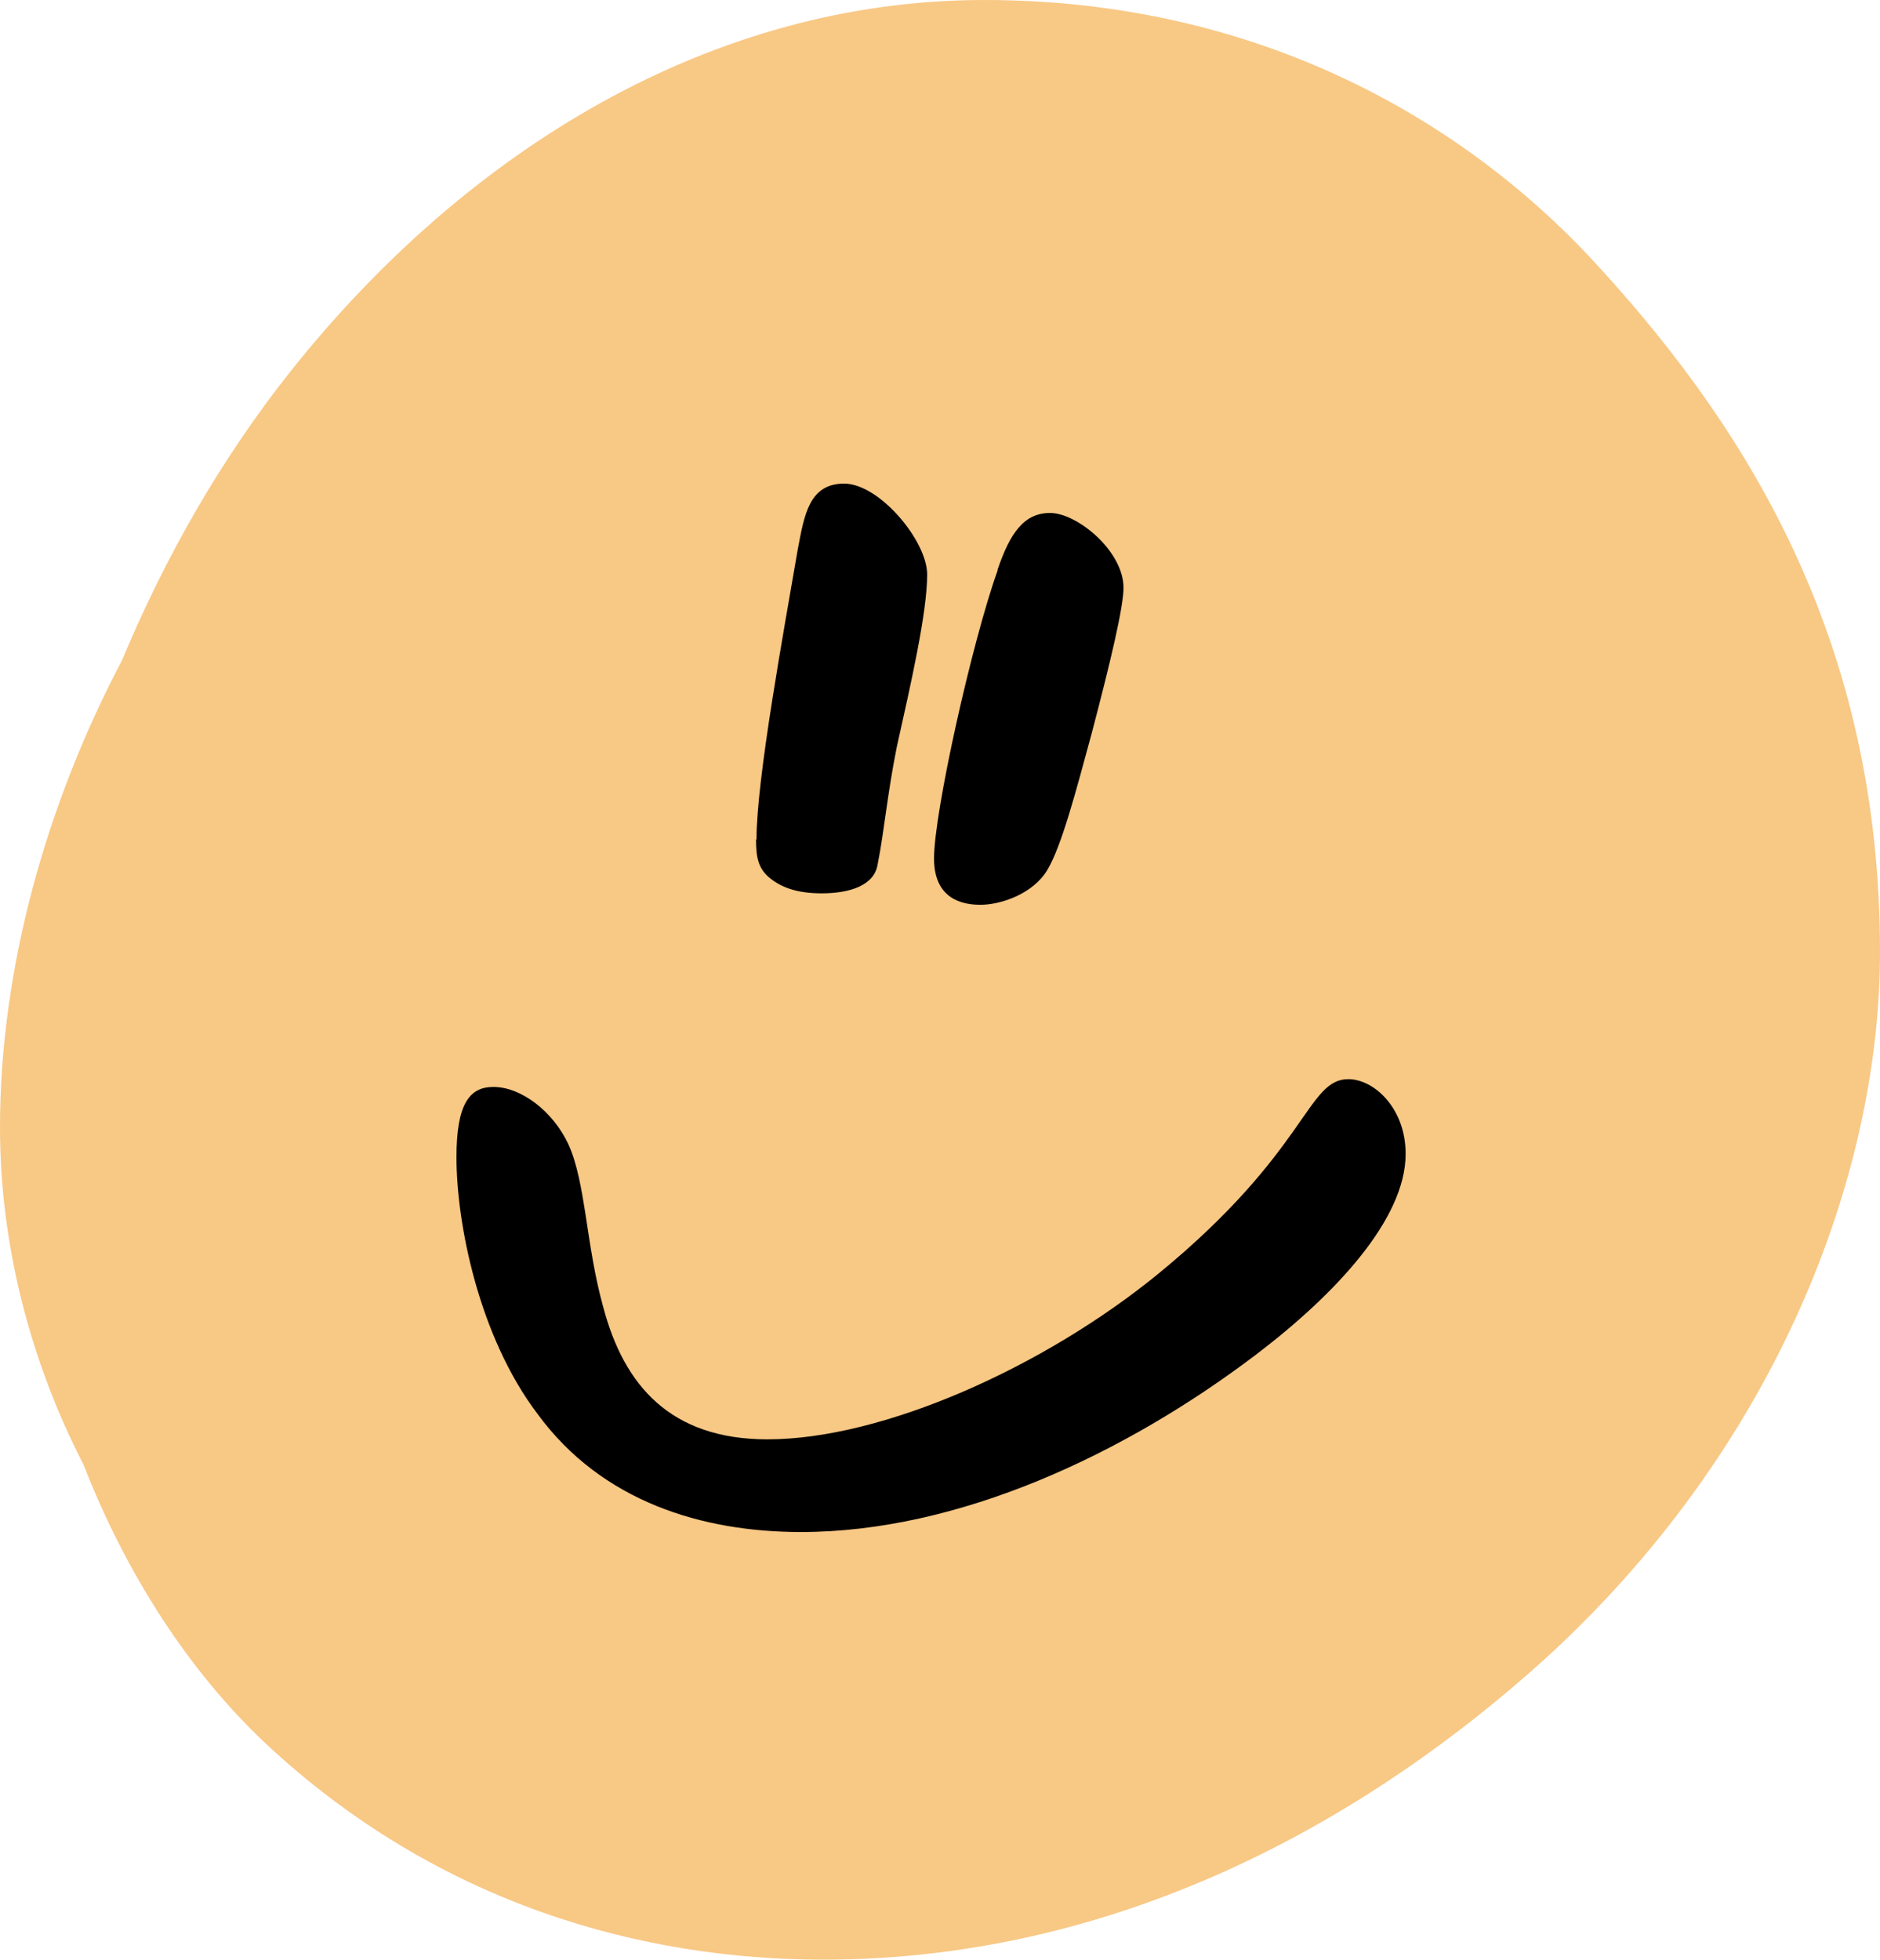 <svg xmlns="http://www.w3.org/2000/svg" id="Layer_2" data-name="Layer 2" viewBox="0 0 40.98 42.72"><defs><style>      .cls-1 {        fill: #f8c885;      }    </style></defs><g id="Layer_1-2" data-name="Layer 1"><g><path class="cls-1" d="M34.9,5.87c-2.95-3.27-7.51-5.87-13.45-5.87S10.18,3.27,6.36,8.06c-1.54,1.93-2.77,4.1-3.7,6.33-1.66,3.15-2.66,6.74-2.66,10.18,0,2.54.65,5.08,1.82,7.35.94,2.41,2.31,4.51,3.95,6.06,3.79,3.55,8.27,4.73,12.17,4.73,6.71,0,12.1-3.27,15.71-6.53,5.08-4.62,7.33-10.57,7.33-15.43,0-6.67-2.78-11.26-6.08-14.88Z"></path><path d="M10.76,23.69c.59,0,1.29.52,1.63,1.25.38.83.38,2.19.76,3.55.45,1.7,1.46,2.88,3.58,2.88,2.5,0,6.01-1.56,8.52-3.61,3.27-2.68,3.23-4.24,4.14-4.24.56,0,1.25.63,1.25,1.63,0,1.42-1.53,3.06-3.27,4.38-2.85,2.16-6.47,3.86-9.91,3.86-2.15,0-4.34-.66-5.74-2.57-1.29-1.7-1.77-4.17-1.77-5.6,0-1.15.28-1.53.8-1.53ZM16.49,18.3c0-1.32.59-4.52.9-6.33.14-.73.24-1.43,1.01-1.43s1.81,1.25,1.81,1.98c0,.83-.35,2.36-.66,3.75-.21,1.04-.28,1.88-.42,2.57-.07.45-.59.63-1.22.63-.56,0-.9-.14-1.15-.35-.24-.21-.28-.45-.28-.83ZM21.74,12.43c.28-.83.59-1.25,1.15-1.25.59,0,1.6.83,1.6,1.63,0,.42-.28,1.6-.69,3.16-.35,1.29-.66,2.47-.97,2.99-.31.52-1.01.76-1.46.76-.59,0-1.01-.28-1.01-1.01,0-1.01.83-4.73,1.39-6.29Z"></path></g></g></svg>